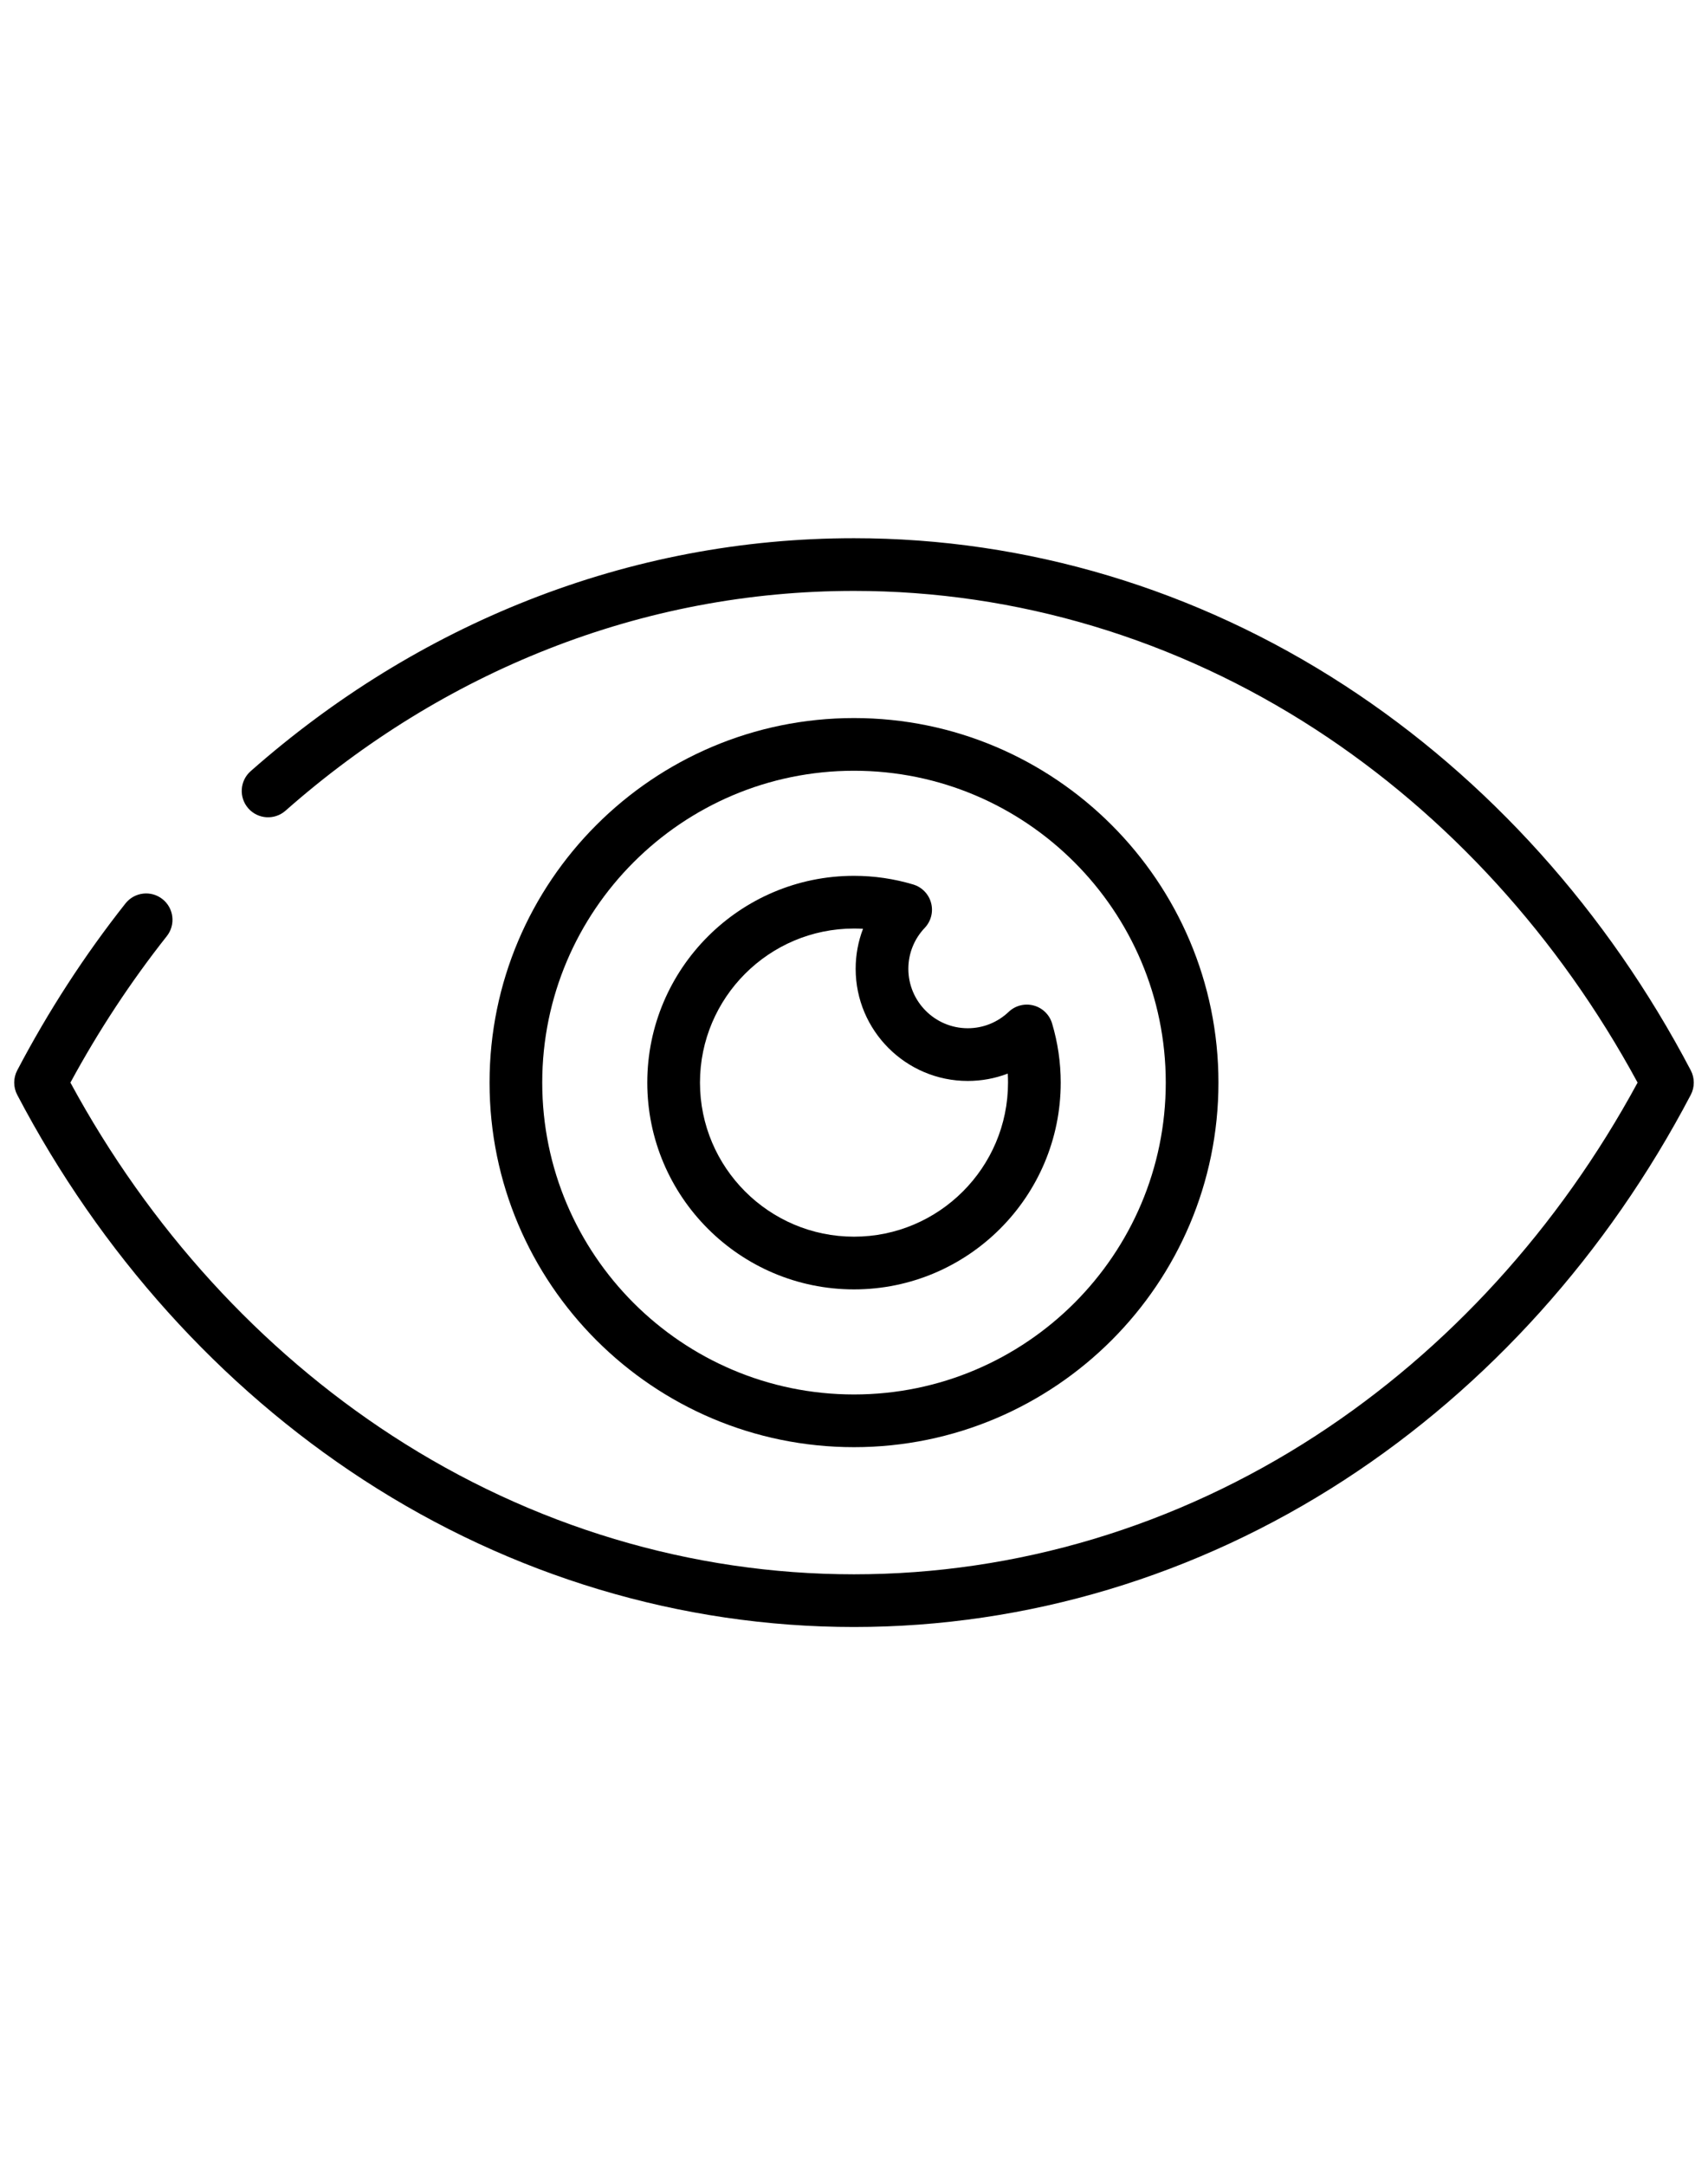 <?xml version="1.0" encoding="UTF-8"?>
<svg id="Livello_1" xmlns="http://www.w3.org/2000/svg" width="202" height="256" viewBox="0 0 202 256">
  <path d="M125.448,128c0-2.37-.344-4.724-1.022-6.997-.31-1.039-1.137-1.841-2.184-2.12-1.048-.279-2.164.006-2.949.753-1.313,1.248-3.031,1.936-4.839,1.936-3.874,0-7.026-3.152-7.026-7.026,0-1.808.688-3.526,1.936-4.839.747-.785,1.032-1.902.753-2.949-.279-1.047-1.082-1.874-2.12-2.184-2.272-.678-4.627-1.022-6.997-1.022-13.481,0-24.448,10.967-24.448,24.448s10.967,24.448,24.448,24.448,24.448-10.967,24.448-24.448ZM82.784,128c0-10.045,8.172-18.216,18.216-18.216.356,0,.712.011,1.066.031-.571,1.494-.87,3.093-.87,4.731,0,7.311,5.948,13.258,13.258,13.258,1.638,0,3.237-.299,4.731-.87.021.354.031.71.031,1.066,0,10.045-8.172,18.216-18.216,18.216s-18.216-8.172-18.216-18.216Z"/>
  <path d="M199.963,126.553c-9.839-18.76-23.999-34.501-40.948-45.521-17.506-11.382-37.567-17.398-58.014-17.398-13.215,0-26.167,2.462-38.496,7.318-11.9,4.687-22.956,11.492-32.861,20.226-1.291,1.138-1.414,3.107-.276,4.398,1.138,1.291,3.107,1.414,4.398.276,9.361-8.254,19.798-14.681,31.023-19.102,11.599-4.569,23.783-6.885,36.212-6.885,19.239,0,38.125,5.668,54.617,16.391,15.619,10.155,28.75,24.566,38.055,41.744-9.305,17.177-22.436,31.588-38.055,41.744-16.492,10.723-35.379,16.391-54.617,16.391s-38.125-5.668-54.618-16.391c-15.619-10.155-28.75-24.566-38.055-41.744,3.315-6.12,7.145-11.938,11.399-17.316,1.067-1.35.839-3.309-.511-4.377-1.349-1.067-3.309-.839-4.377.511-4.827,6.103-9.135,12.743-12.802,19.735-.475.906-.475,1.988 0,2.894,9.839,18.76,23.999,34.501,40.948,45.521,17.506,11.382,37.567,17.398,58.015,17.398s40.509-6.016,58.014-17.398c16.949-11.021,31.109-26.761,40.948-45.521.475-.906.475-1.988,0-2.894Z"/>
  <path d="M144.102,128c0-23.767-19.336-43.102-43.102-43.102s-43.102,19.336-43.102,43.102,19.336,43.102,43.102,43.102,43.102-19.336,43.102-43.102ZM64.129,128c0-20.331,16.54-36.871,36.871-36.871s36.871,16.54,36.871,36.871-16.54,36.871-36.871,36.871-36.871-16.54-36.871-36.871Z"/>
</svg>